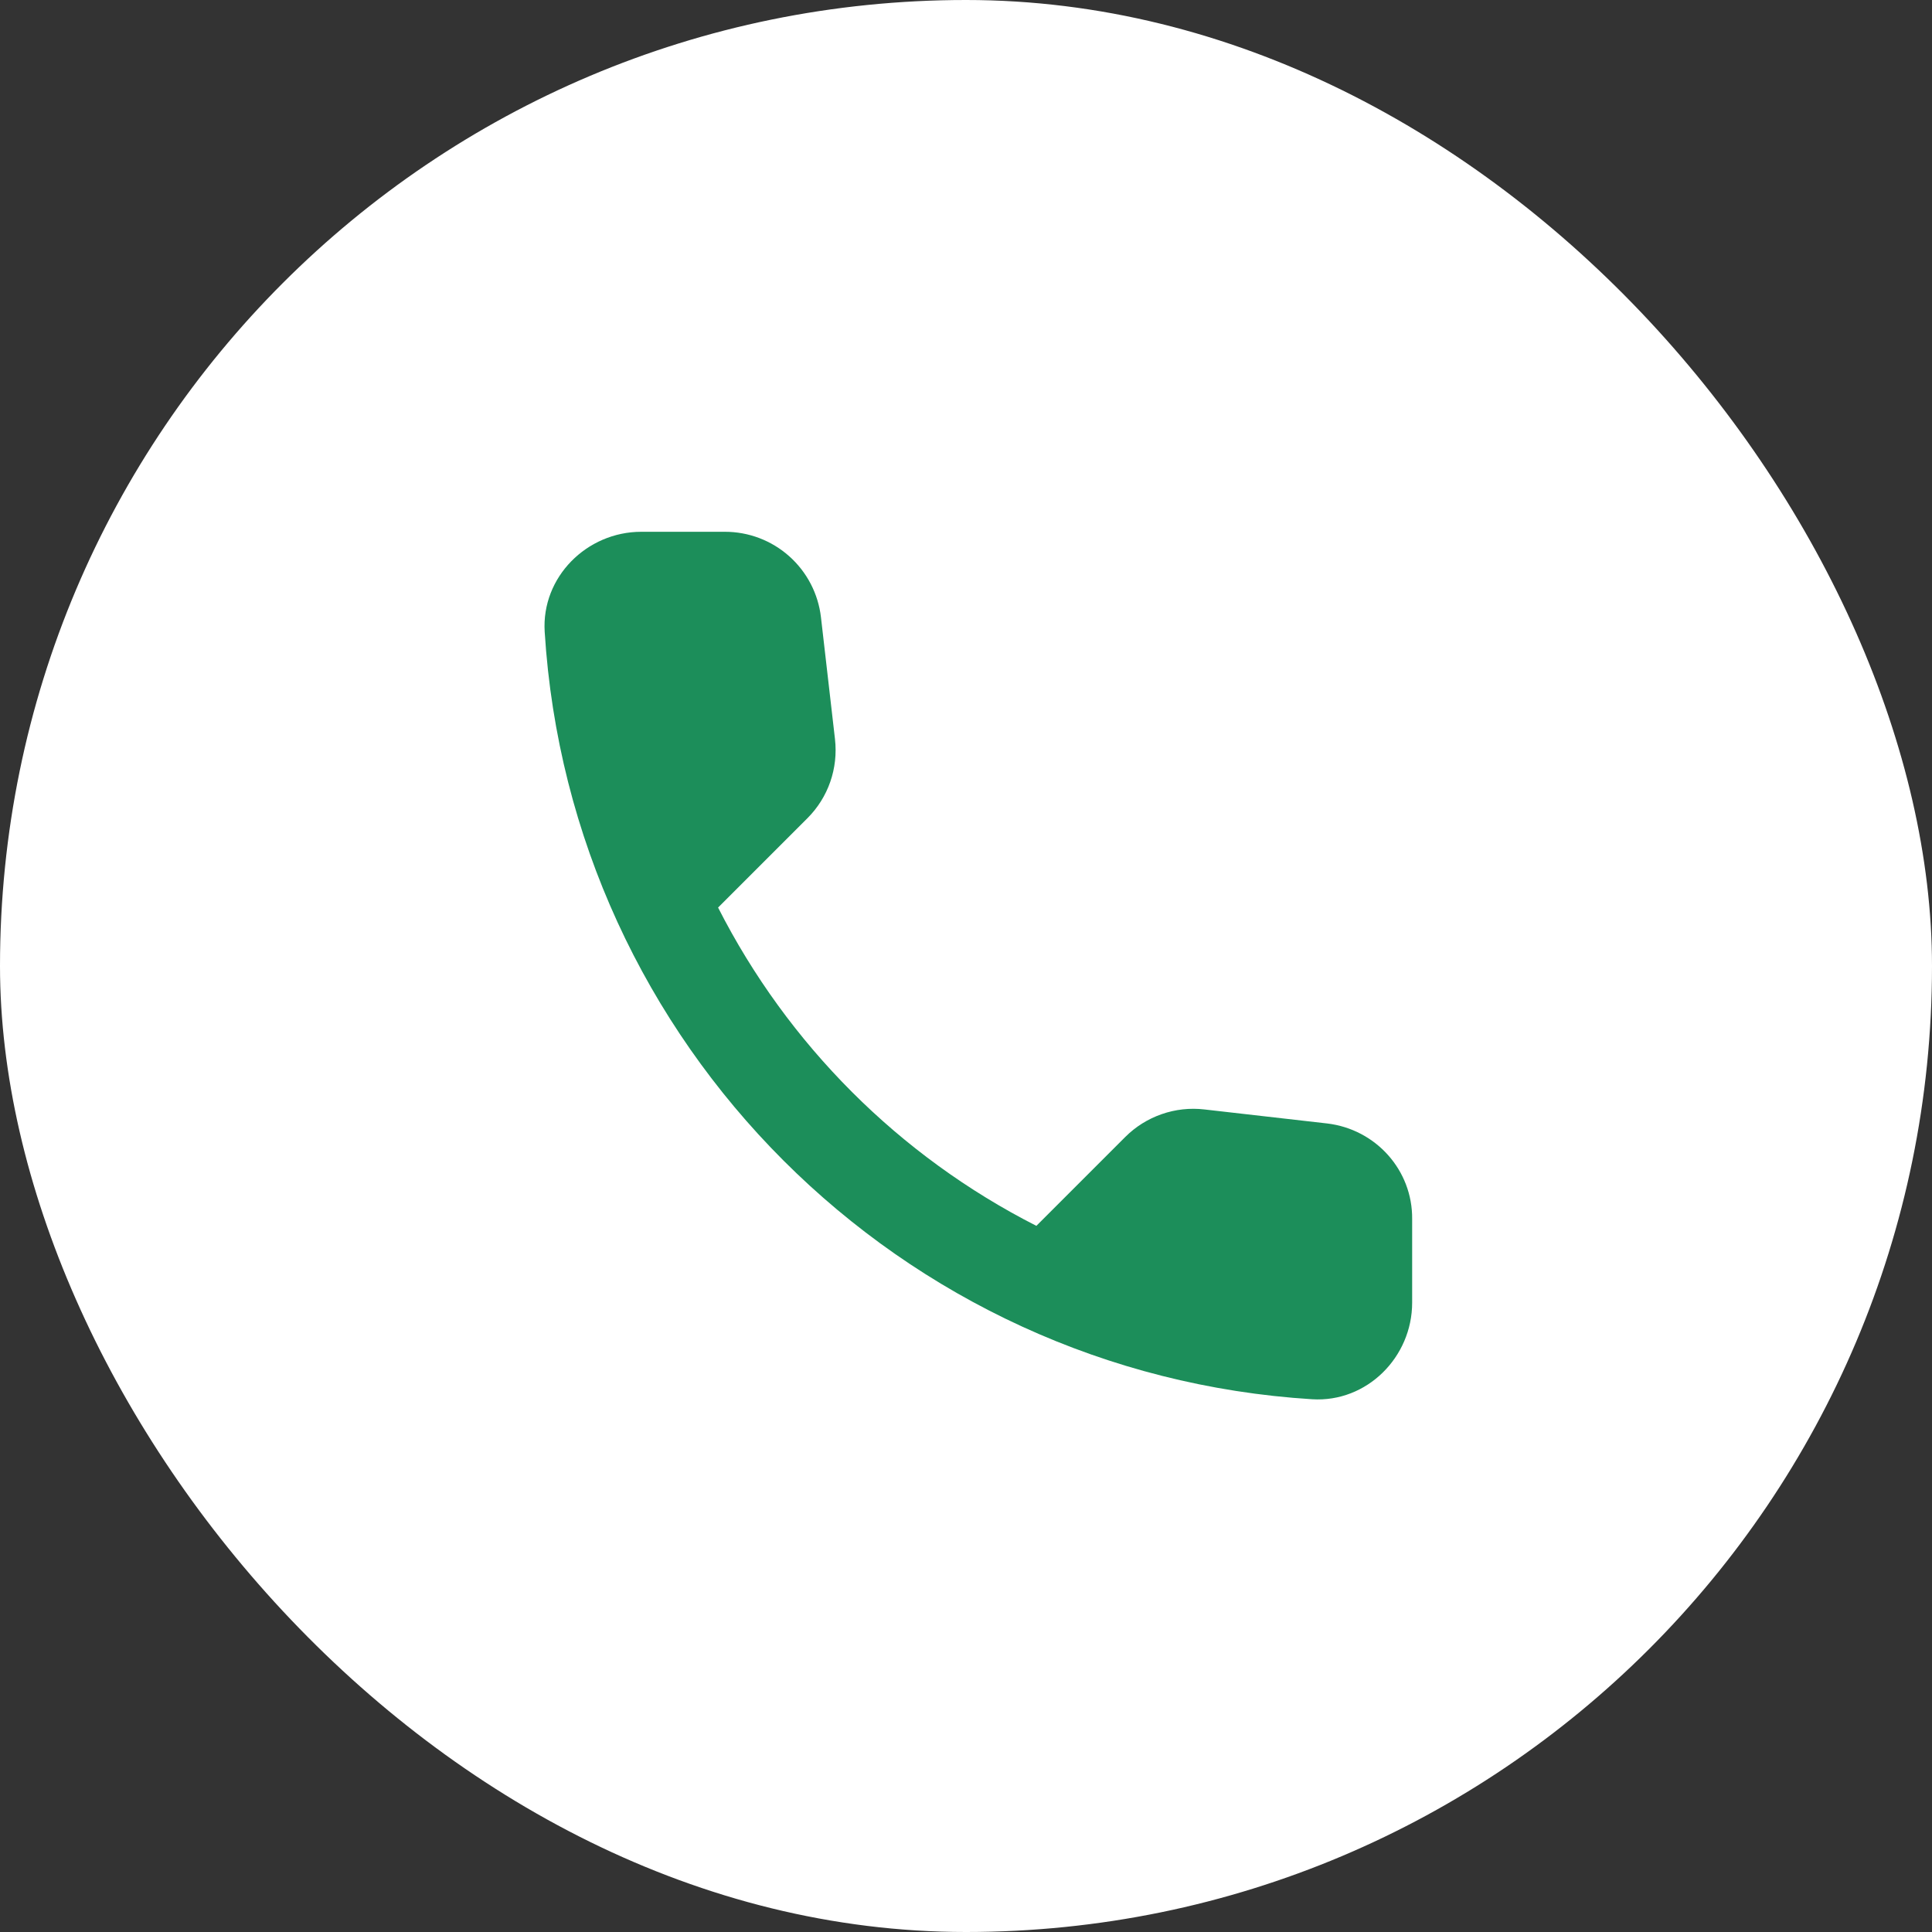 <svg width="56" height="56" viewBox="0 0 56 56" fill="none" xmlns="http://www.w3.org/2000/svg">
<rect x="0" y="0" width="56" height="56" fill="#333333" stroke="none"/>
<rect width="56" height="56" rx="28" fill="white"/>
<path d="M38.468 32.564L34.912 32.158C34.494 32.109 34.07 32.155 33.673 32.294C33.275 32.432 32.914 32.658 32.616 32.956L30.04 35.532C26.066 33.511 22.836 30.28 20.814 26.306L23.404 23.716C24.006 23.114 24.3 22.274 24.202 21.42L23.796 17.892C23.717 17.209 23.389 16.579 22.875 16.122C22.362 15.665 21.698 15.413 21.01 15.414H18.588C17.006 15.414 15.69 16.73 15.788 18.312C16.53 30.268 26.092 39.816 38.034 40.558C39.616 40.656 40.932 39.34 40.932 37.758V35.336C40.946 33.922 39.882 32.732 38.468 32.564Z" fill="#1C8E5A"/>
</svg>
